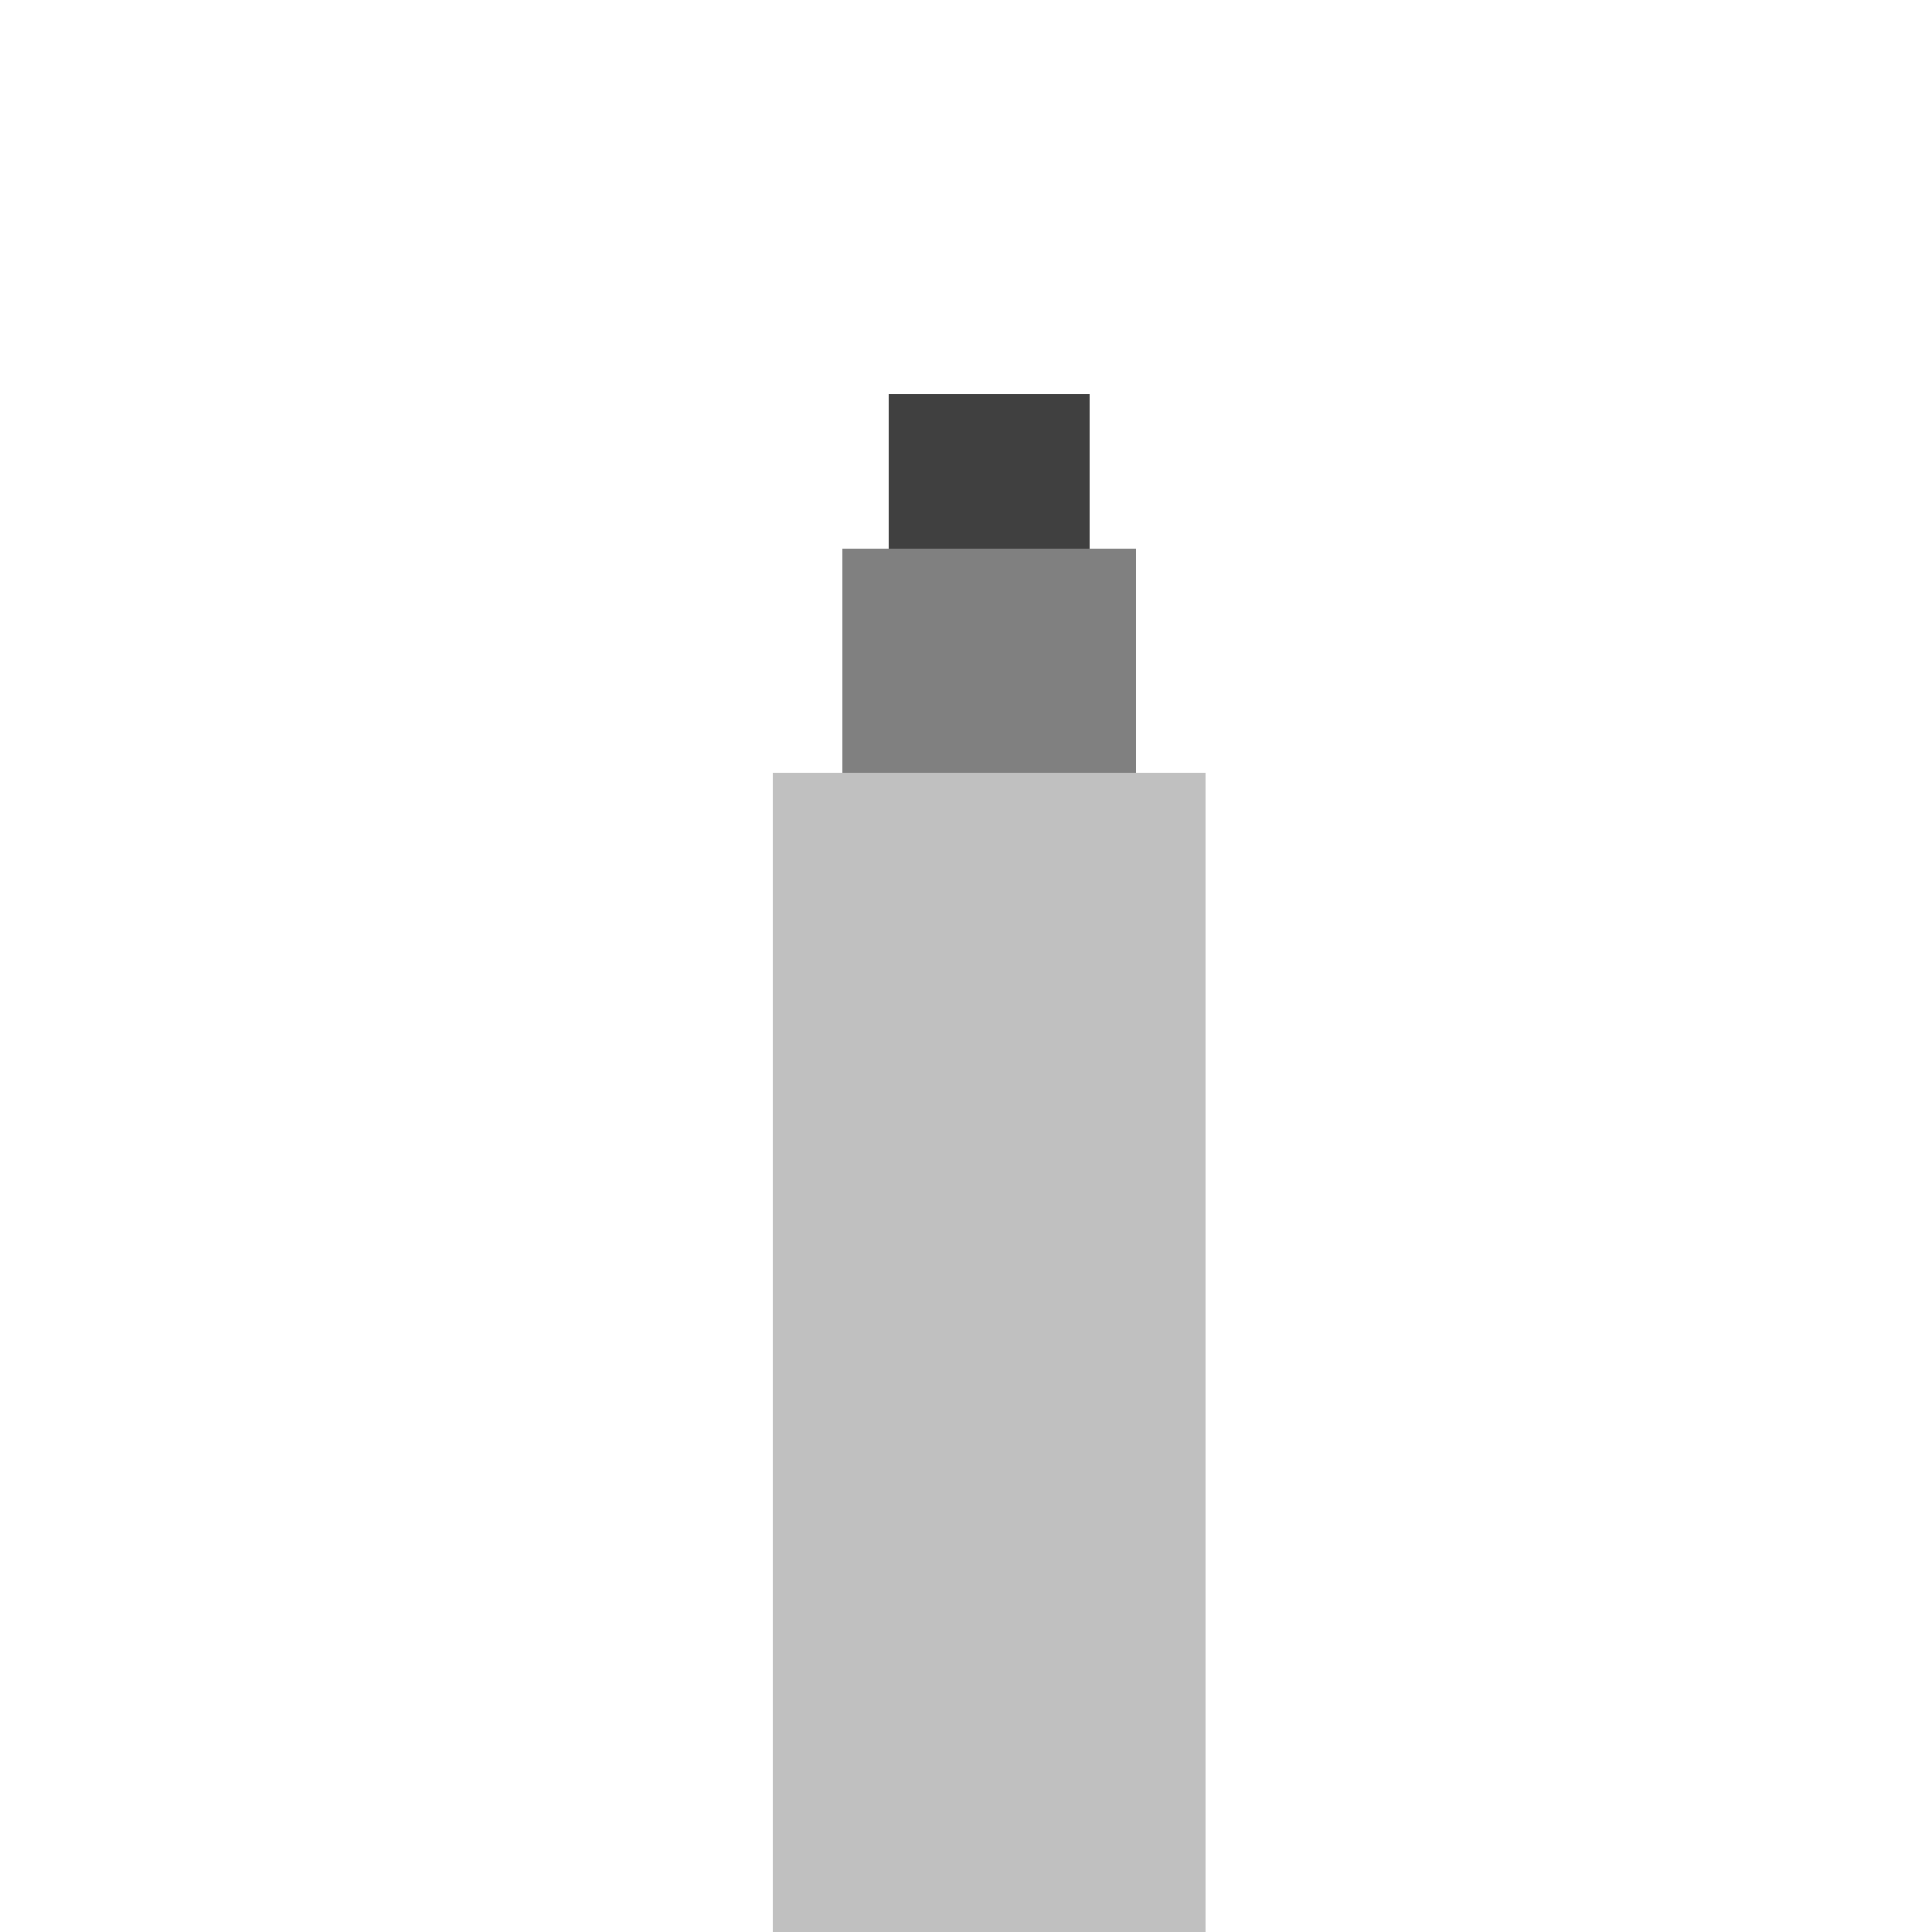 <!--

Generated by DrawGPT.
Free, open source, AI generated images in SVG, PNG, and HTML Canvas format.
https://drawgpt.ai

Created: 2023-11-27T04:40:47.067Z
Link: https://drawgpt.ai/prompt/125898/

-->
<svg xmlns="http://www.w3.org/2000/svg" xmlns:xlink="http://www.w3.org/1999/xlink" width="500" height="500"><defs/><g><path fill="#c0c0c0" stroke="none" paint-order="stroke fill markers" d=" M 200 512 L 200 200 L 312 200 L 312 512 Z"/><path fill="#808080" stroke="none" paint-order="stroke fill markers" d=" M 218 200 L 218 142 L 294 142 L 294 200 Z"/><path fill="#404040" stroke="none" paint-order="stroke fill markers" d=" M 230 142 L 230 102 L 282 102 L 282 142 Z"/></g></svg>